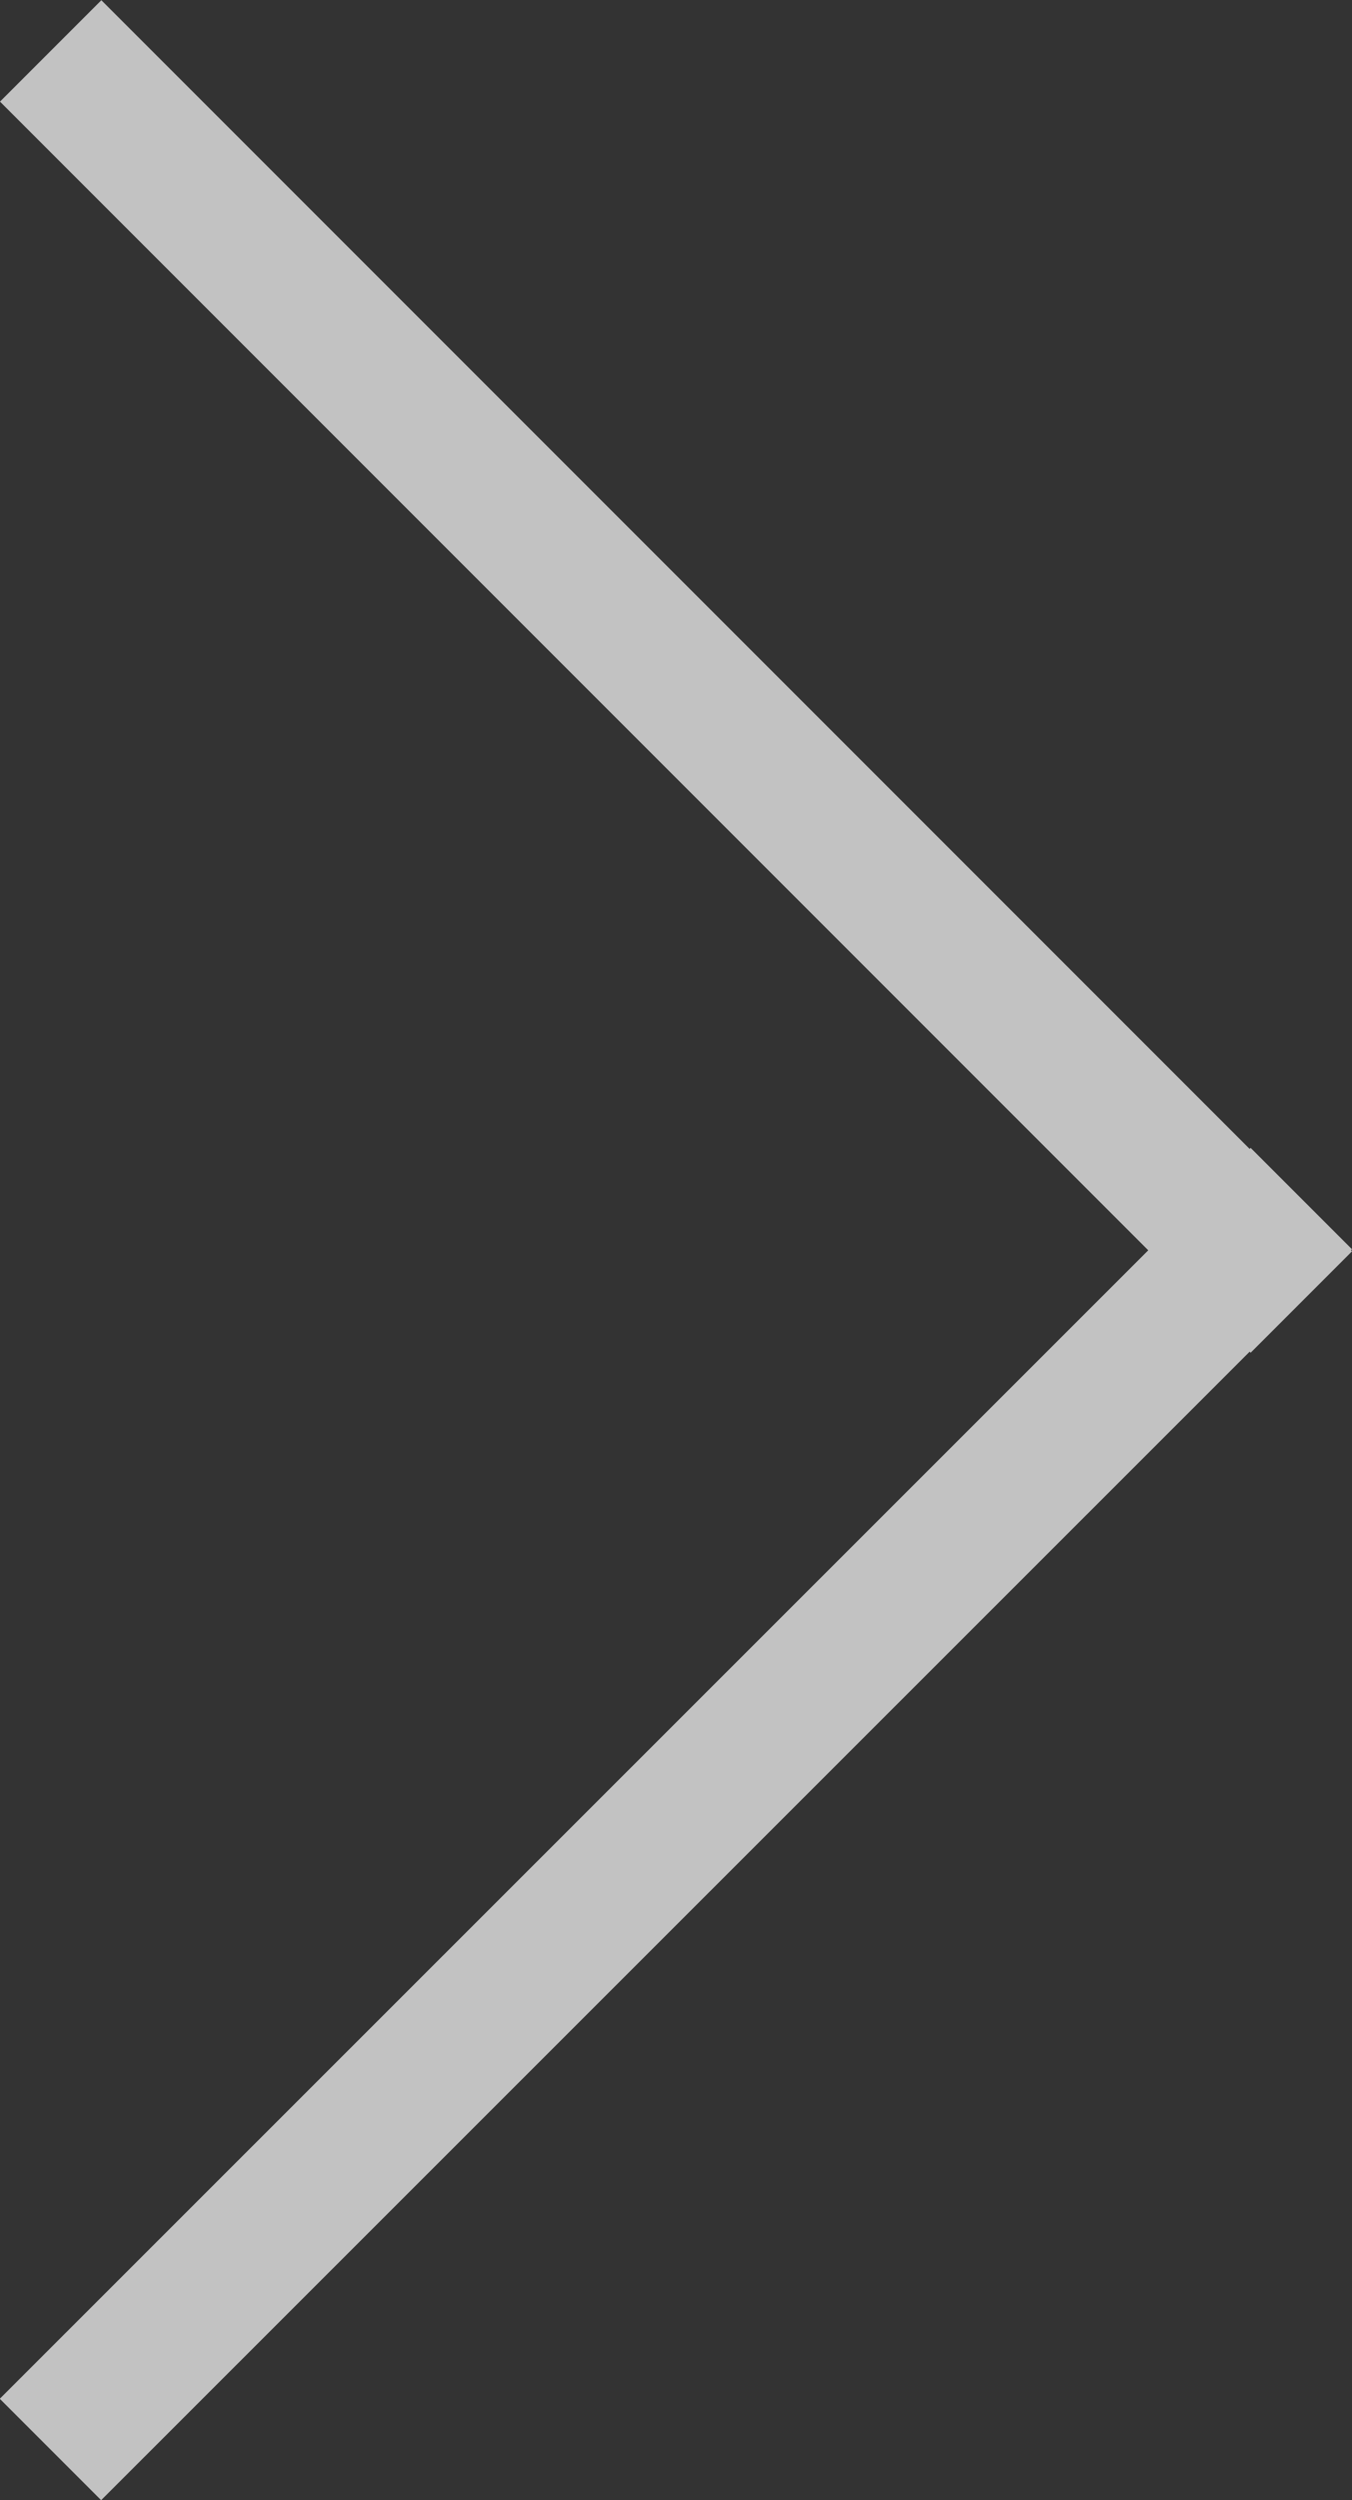 <svg xmlns="http://www.w3.org/2000/svg" width="18.539" height="34.27" viewBox="0 0 18.539 34.27">
  <rect x="0" y="0" width="18.539" height="34.27" fill="#333333" stroke="none"/>
  <path id="패스_3134" data-name="패스 3134" d="M337.9-146.252l-1.39-1.39L320.762-131.9l-.014-.014-1.39,1.39.014.014-.014.014,1.39,1.39.014-.014,15.745,15.745,1.39-1.39-15.745-15.745Z" transform="translate(337.897 -113.372) rotate(180)" fill="rgba(255,255,255,0.7)"/>
</svg>

